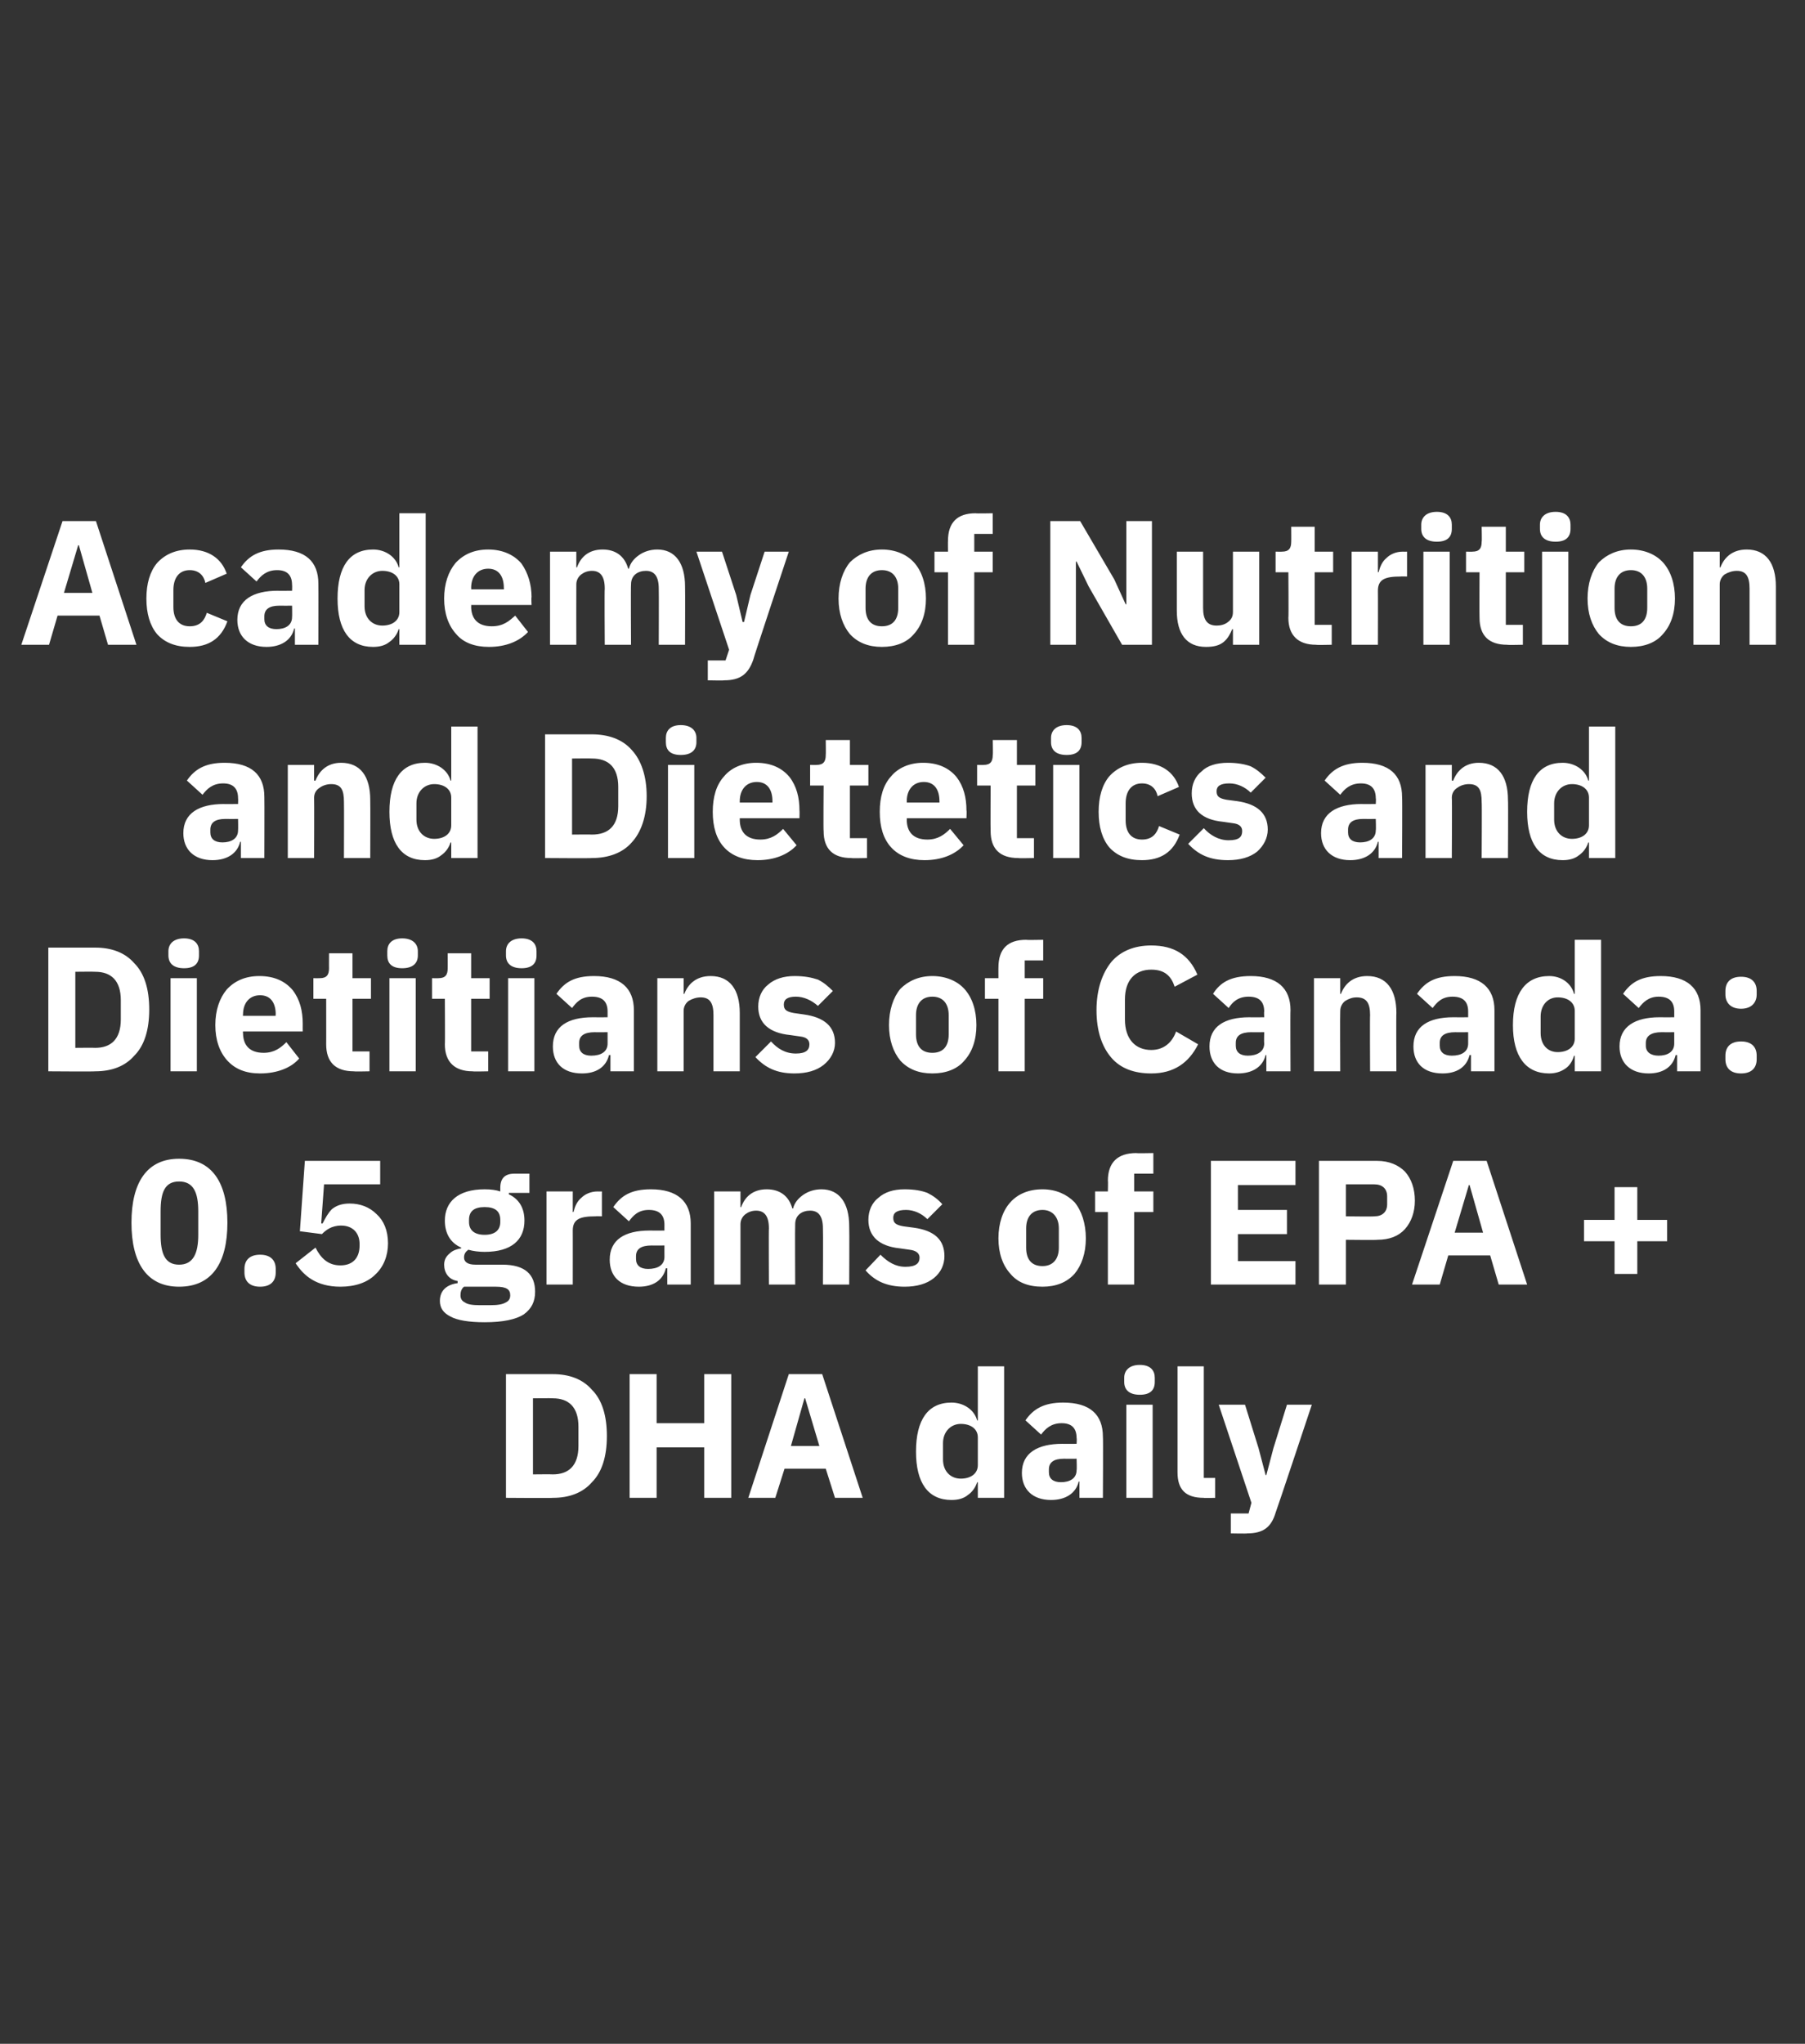 <?xml version="1.0" standalone="no"?><!DOCTYPE svg PUBLIC "-//W3C//DTD SVG 1.1//EN" "http://www.w3.org/Graphics/SVG/1.1/DTD/svg11.dtd"><svg xmlns="http://www.w3.org/2000/svg" version="1.1" width="254px" height="287.5px" viewBox="0 -1 254 287.5" style="top:-1px"><rect x="0" y="-1" width="254" height="287.5" fill="#333333" stroke="none"/>  <desc>Academy of Nutrition and Dietetics and Dietitians of Canada: 0.5 grams of EPA + DHA daily</desc>  <defs/>  <g id="Polygon143662">    <path d="M 71.2 209.7 C 71.2 209.7 77.75 209.75 77.8 209.7 C 80.1 209.7 82 209 83.3 207.5 C 84.7 206.1 85.4 203.9 85.4 201 C 85.4 198.1 84.7 195.9 83.3 194.5 C 82 193 80.1 192.3 77.8 192.3 C 77.75 192.3 71.2 192.3 71.2 192.3 L 71.2 209.7 Z M 75 206.4 L 75 195.7 C 75 195.7 77.75 195.67 77.8 195.7 C 80 195.7 81.4 196.9 81.4 199.7 C 81.4 199.7 81.4 202.4 81.4 202.4 C 81.4 205.2 80 206.4 77.8 206.4 C 77.75 206.37 75 206.4 75 206.4 Z M 99.1 209.7 L 102.9 209.7 L 102.9 192.3 L 99.1 192.3 L 99.1 199.2 L 92.4 199.2 L 92.4 192.3 L 88.6 192.3 L 88.6 209.7 L 92.4 209.7 L 92.4 202.6 L 99.1 202.6 L 99.1 209.7 Z M 121.4 209.7 L 115.7 192.3 L 111 192.3 L 105.3 209.7 L 109.1 209.7 L 110.4 205.6 L 116.2 205.6 L 117.5 209.7 L 121.4 209.7 Z M 115.3 202.4 L 111.3 202.4 L 113.2 195.7 L 113.3 195.7 L 115.3 202.4 Z M 137.6 209.7 L 141.3 209.7 L 141.3 191.2 L 137.6 191.2 L 137.6 198.8 C 137.6 198.8 137.45 198.82 137.5 198.8 C 137.1 197.3 135.6 196.3 133.9 196.3 C 130.6 196.3 128.9 198.7 128.9 203.2 C 128.9 207.6 130.6 210 133.9 210 C 134.8 210 135.6 209.8 136.2 209.3 C 136.8 208.9 137.3 208.2 137.5 207.5 C 137.45 207.55 137.6 207.5 137.6 207.5 L 137.6 209.7 Z M 132.7 204.3 C 132.7 204.3 132.7 202 132.7 202 C 132.7 200.4 133.8 199.3 135.2 199.3 C 136.6 199.3 137.6 200 137.6 201.2 C 137.6 201.2 137.6 205.1 137.6 205.1 C 137.6 206.3 136.6 207 135.2 207 C 133.8 207 132.7 206 132.7 204.3 Z M 155.2 201.1 C 155.25 201.12 155.2 209.7 155.2 209.7 L 151.9 209.7 L 151.9 207.4 C 151.9 207.4 151.77 207.45 151.8 207.4 C 151.4 209.1 149.9 210 147.9 210 C 145.3 210 143.8 208.5 143.8 206.2 C 143.8 203.4 146 202.1 149.5 202.1 C 149.47 202.12 151.5 202.1 151.5 202.1 C 151.5 202.1 151.55 201.3 151.5 201.3 C 151.5 200 150.9 199.2 149.4 199.2 C 147.9 199.2 147.1 200 146.5 200.8 C 146.5 200.8 144.3 198.8 144.3 198.8 C 145.4 197.2 146.9 196.3 149.6 196.3 C 153.4 196.3 155.2 198 155.2 201.1 Z M 151.5 204.2 C 151.5 204.2 149.75 204.22 149.7 204.2 C 148.3 204.2 147.6 204.7 147.6 205.7 C 147.6 205.7 147.6 206.1 147.6 206.1 C 147.6 207 148.2 207.5 149.3 207.5 C 150.5 207.5 151.5 207 151.5 205.8 C 151.55 205.77 151.5 204.2 151.5 204.2 Z M 162.5 193.4 C 162.5 193.4 162.5 192.8 162.5 192.8 C 162.5 191.8 161.9 191 160.4 191 C 158.9 191 158.2 191.8 158.2 192.8 C 158.2 192.8 158.2 193.4 158.2 193.4 C 158.2 194.5 158.9 195.2 160.4 195.2 C 161.9 195.2 162.5 194.5 162.5 193.4 Z M 158.5 209.7 L 162.2 209.7 L 162.2 196.6 L 158.5 196.6 L 158.5 209.7 Z M 171 209.7 L 171 206.9 L 169.4 206.9 L 169.4 191.2 L 165.7 191.2 C 165.7 191.2 165.7 206.15 165.7 206.1 C 165.7 208.5 166.8 209.7 169.4 209.7 C 169.37 209.75 171 209.7 171 209.7 Z M 179.2 202.7 L 178.2 206.5 L 178.1 206.5 L 177.1 202.7 L 175.2 196.6 L 171.5 196.6 L 176.1 210.4 L 175.7 211.9 L 173.2 211.9 L 173.2 214.7 C 173.2 214.7 175.52 214.75 175.5 214.7 C 177.8 214.7 178.9 213.8 179.5 211.8 C 179.55 211.77 184.6 196.6 184.6 196.6 L 181.1 196.6 L 179.2 202.7 Z " stroke="none" fill="#fff"/>  </g>  <g id="Polygon143661">    <path d="M 32 171 C 32 165.3 29.8 162 25.2 162 C 20.7 162 18.5 165.3 18.5 171 C 18.5 176.7 20.7 180 25.2 180 C 29.8 180 32 176.7 32 171 Z M 22.6 172.7 C 22.6 172.7 22.6 169.4 22.6 169.4 C 22.6 166.7 23.2 165.2 25.2 165.2 C 27.2 165.2 27.9 166.7 27.9 169.4 C 27.9 169.4 27.9 172.7 27.9 172.7 C 27.9 175.3 27.2 176.9 25.2 176.9 C 23.2 176.9 22.6 175.3 22.6 172.7 Z M 38.8 178 C 38.8 178 38.8 177.5 38.8 177.5 C 38.8 176.3 38.1 175.5 36.6 175.5 C 35.1 175.5 34.4 176.3 34.4 177.5 C 34.4 177.5 34.4 178 34.4 178 C 34.4 179.2 35.1 180 36.6 180 C 38.1 180 38.8 179.2 38.8 178 Z M 53.5 162.3 L 42.9 162.3 L 42.2 172.2 C 42.2 172.2 45.29 172.6 45.3 172.6 C 45.8 172.1 46.6 171.4 48 171.4 C 49.6 171.4 50.6 172.4 50.6 174 C 50.6 174 50.6 174.2 50.6 174.2 C 50.6 175.9 49.7 177 47.9 177 C 46.1 177 45.1 175.9 44.4 174.5 C 44.4 174.5 41.6 176.7 41.6 176.7 C 42.2 177.6 42.9 178.4 43.9 179 C 44.9 179.6 46.2 180 47.9 180 C 50 180 51.7 179.4 52.8 178.3 C 54 177.2 54.6 175.6 54.6 173.9 C 54.6 172.1 54 170.7 53 169.8 C 52 168.8 50.7 168.3 49.2 168.3 C 48.1 168.3 47.3 168.6 46.7 169.1 C 46.2 169.6 45.8 170.3 45.4 171.1 C 45.44 171.1 45.2 171.1 45.2 171.1 L 45.6 165.6 L 53.5 165.6 L 53.5 162.3 Z M 70.7 176.9 C 70.7 176.9 66.9 176.9 66.9 176.9 C 65.8 176.9 65.3 176.5 65.3 175.9 C 65.3 175.4 65.5 175.1 65.9 174.8 C 66.6 175 67.4 175.1 68.2 175.1 C 72 175.1 73.8 173.4 73.8 170.7 C 73.8 169 73.1 167.7 71.6 167 C 71.59 167 71.6 166.8 71.6 166.8 L 74.5 166.8 L 74.5 164.1 C 74.5 164.1 72.41 164.1 72.4 164.1 C 71.1 164.1 70.4 164.7 70.4 166.1 C 70.4 166.1 70.4 166.6 70.4 166.6 C 69.8 166.4 69.1 166.3 68.2 166.3 C 64.4 166.3 62.6 168.1 62.6 170.7 C 62.6 172.4 63.3 173.8 64.9 174.5 C 64.9 174.5 64.9 174.6 64.9 174.6 C 64.3 174.7 63.7 174.9 63.3 175.3 C 62.8 175.7 62.5 176.2 62.5 176.9 C 62.5 178 63.1 179 64.4 179.2 C 64.4 179.2 64.4 179.5 64.4 179.5 C 62.9 179.7 61.9 180.5 61.9 182 C 61.9 183 62.4 183.7 63.4 184.2 C 64.3 184.7 65.9 185 68.2 185 C 70.8 185 72.6 184.6 73.7 183.9 C 74.8 183.1 75.3 182.1 75.3 180.7 C 75.3 178.3 73.9 176.9 70.7 176.9 Z M 71.2 182.2 C 70.7 182.5 70 182.6 69 182.6 C 69 182.6 67.5 182.6 67.5 182.6 C 66.5 182.6 65.8 182.5 65.4 182.2 C 65 182 64.8 181.7 64.8 181.2 C 64.8 180.8 64.9 180.3 65.3 180 C 65.3 180 69.8 180 69.8 180 C 71.3 180 71.8 180.4 71.8 181.2 C 71.8 181.7 71.6 182 71.2 182.2 Z M 66 170.9 C 66 170.9 66 170.6 66 170.6 C 66 169.4 66.7 168.8 68.2 168.8 C 69.7 168.8 70.4 169.4 70.4 170.6 C 70.4 170.6 70.4 170.9 70.4 170.9 C 70.4 172 69.7 172.7 68.2 172.7 C 66.7 172.7 66 172 66 170.9 Z M 80.6 179.7 C 80.6 179.7 80.61 172.07 80.6 172.1 C 80.6 170.5 81.6 170.1 83.8 170.1 C 83.81 170.07 84.7 170.1 84.7 170.1 L 84.7 166.6 C 84.7 166.6 84.09 166.62 84.1 166.6 C 83.1 166.6 82.3 167 81.8 167.5 C 81.2 168 80.9 168.7 80.7 169.5 C 80.74 169.47 80.6 169.5 80.6 169.5 L 80.6 166.6 L 76.9 166.6 L 76.9 179.7 L 80.6 179.7 Z M 97.2 171.1 C 97.19 171.12 97.2 179.7 97.2 179.7 L 93.9 179.7 L 93.9 177.4 C 93.9 177.4 93.71 177.45 93.7 177.4 C 93.3 179.1 91.9 180 89.9 180 C 87.2 180 85.8 178.5 85.8 176.2 C 85.8 173.4 87.9 172.1 91.4 172.1 C 91.41 172.12 93.5 172.1 93.5 172.1 C 93.5 172.1 93.49 171.3 93.5 171.3 C 93.5 170 92.9 169.2 91.3 169.2 C 89.8 169.2 89.1 170 88.5 170.8 C 88.5 170.8 86.3 168.8 86.3 168.8 C 87.4 167.2 88.8 166.3 91.6 166.3 C 95.3 166.3 97.2 168 97.2 171.1 Z M 93.5 174.2 C 93.5 174.2 91.69 174.22 91.7 174.2 C 90.2 174.2 89.5 174.7 89.5 175.7 C 89.5 175.7 89.5 176.1 89.5 176.1 C 89.5 177 90.1 177.5 91.2 177.5 C 92.5 177.5 93.5 177 93.5 175.8 C 93.49 175.77 93.5 174.2 93.5 174.2 Z M 104.2 179.7 C 104.2 179.7 104.19 171.25 104.2 171.2 C 104.2 170.6 104.5 170.1 104.9 169.8 C 105.3 169.5 105.8 169.3 106.4 169.3 C 107.6 169.3 108.2 170.1 108.2 171.8 C 108.16 171.82 108.2 179.7 108.2 179.7 L 111.9 179.7 C 111.9 179.7 111.86 171.25 111.9 171.2 C 111.9 169.9 112.9 169.3 114 169.3 C 115.2 169.3 115.8 170.1 115.8 171.8 C 115.84 171.82 115.8 179.7 115.8 179.7 L 119.5 179.7 C 119.5 179.7 119.54 171.52 119.5 171.5 C 119.5 168.2 118.1 166.3 115.6 166.3 C 114.6 166.3 113.7 166.6 113 167.1 C 112.3 167.6 111.8 168.2 111.6 169 C 111.6 169 111.5 169 111.5 169 C 111 167.2 109.7 166.3 107.9 166.3 C 105.9 166.3 104.8 167.4 104.3 168.8 C 104.34 168.85 104.2 168.8 104.2 168.8 L 104.2 166.6 L 100.5 166.6 L 100.5 179.7 L 104.2 179.7 Z M 131.4 178.8 C 132.4 178 132.9 176.9 132.9 175.7 C 132.9 173.4 131.5 172.1 128.6 171.7 C 128.6 171.7 127.1 171.5 127.1 171.5 C 126 171.3 125.7 171 125.7 170.3 C 125.7 169.6 126.2 169.2 127.5 169.2 C 128.6 169.2 129.7 169.7 130.5 170.5 C 130.5 170.5 132.6 168.4 132.6 168.4 C 132 167.7 131.3 167.2 130.5 166.8 C 129.7 166.5 128.7 166.3 127.3 166.3 C 125.7 166.3 124.5 166.7 123.6 167.5 C 122.7 168.2 122.2 169.3 122.2 170.6 C 122.2 172.9 123.7 174.3 126.6 174.6 C 126.6 174.6 128 174.8 128 174.8 C 128.9 174.9 129.4 175.3 129.4 175.9 C 129.4 176.7 128.9 177.2 127.4 177.2 C 126 177.2 124.9 176.5 123.9 175.5 C 123.9 175.5 121.8 177.7 121.8 177.7 C 123.1 179.2 124.8 180 127.3 180 C 129 180 130.4 179.6 131.4 178.8 Z M 151.2 178.2 C 152.2 177 152.8 175.3 152.8 173.2 C 152.8 171.1 152.2 169.3 151.2 168.1 C 150.1 167 148.6 166.3 146.7 166.3 C 144.7 166.3 143.2 167 142.2 168.1 C 141.1 169.3 140.5 171.1 140.5 173.2 C 140.5 175.3 141.1 177 142.2 178.2 C 143.2 179.4 144.7 180 146.7 180 C 148.6 180 150.1 179.4 151.2 178.2 Z M 144.4 174.5 C 144.4 174.5 144.4 171.8 144.4 171.8 C 144.4 170.2 145.2 169.2 146.7 169.2 C 148.1 169.2 149 170.2 149 171.8 C 149 171.8 149 174.5 149 174.5 C 149 176.2 148.1 177.1 146.7 177.1 C 145.2 177.1 144.4 176.2 144.4 174.5 Z M 155.9 179.7 L 159.6 179.7 L 159.6 169.5 L 162.3 169.5 L 162.3 166.6 L 159.6 166.6 L 159.6 164.1 L 162.3 164.1 L 162.3 161.2 C 162.3 161.2 159.86 161.25 159.9 161.2 C 157.3 161.2 155.9 162.5 155.9 165.1 C 155.94 165.07 155.9 166.6 155.9 166.6 L 154.1 166.6 L 154.1 169.5 L 155.9 169.5 L 155.9 179.7 Z M 182.3 179.7 L 182.3 176.4 L 174.2 176.4 L 174.2 172.6 L 181.1 172.6 L 181.1 169.2 L 174.2 169.2 L 174.2 165.7 L 182.3 165.7 L 182.3 162.3 L 170.4 162.3 L 170.4 179.7 L 182.3 179.7 Z M 189.4 179.7 L 189.4 173.4 C 189.4 173.4 193.84 173.45 193.8 173.4 C 195.5 173.4 196.8 172.9 197.7 171.9 C 198.6 170.9 199.1 169.5 199.1 167.9 C 199.1 166.2 198.6 164.8 197.7 163.8 C 196.8 162.9 195.5 162.3 193.8 162.3 C 193.84 162.3 185.6 162.3 185.6 162.3 L 185.6 179.7 L 189.4 179.7 Z M 189.4 165.6 C 189.4 165.6 193.39 165.6 193.4 165.6 C 194.5 165.6 195.2 166.2 195.2 167.3 C 195.2 167.3 195.2 168.4 195.2 168.4 C 195.2 169.5 194.5 170.1 193.4 170.1 C 193.39 170.15 189.4 170.1 189.4 170.1 L 189.4 165.6 Z M 214.9 179.7 L 209.2 162.3 L 204.5 162.3 L 198.7 179.7 L 202.6 179.7 L 203.8 175.6 L 209.7 175.6 L 210.9 179.7 L 214.9 179.7 Z M 208.7 172.4 L 204.7 172.4 L 206.7 165.7 L 206.8 165.7 L 208.7 172.4 Z M 230.4 178.2 L 230.4 173.6 L 234.6 173.6 L 234.6 170.6 L 230.4 170.6 L 230.4 166 L 227.2 166 L 227.2 170.6 L 222.9 170.6 L 222.9 173.6 L 227.2 173.6 L 227.2 178.2 L 230.4 178.2 Z " stroke="none" fill="#fff"/>  </g>  <g id="Polygon143660">    <path d="M 6.8 149.7 C 6.8 149.7 13.36 149.75 13.4 149.7 C 15.7 149.7 17.6 149 18.9 147.5 C 20.3 146.1 21 143.9 21 141 C 21 138.1 20.3 135.9 18.9 134.5 C 17.6 133 15.7 132.3 13.4 132.3 C 13.36 132.3 6.8 132.3 6.8 132.3 L 6.8 149.7 Z M 10.6 146.4 L 10.6 135.7 C 10.6 135.7 13.36 135.67 13.4 135.7 C 15.6 135.7 17 136.9 17 139.7 C 17 139.7 17 142.4 17 142.4 C 17 145.2 15.6 146.4 13.4 146.4 C 13.36 146.37 10.6 146.4 10.6 146.4 Z M 28 133.4 C 28 133.4 28 132.8 28 132.8 C 28 131.8 27.4 131 25.9 131 C 24.4 131 23.7 131.8 23.7 132.8 C 23.7 132.8 23.7 133.4 23.7 133.4 C 23.7 134.5 24.4 135.2 25.9 135.2 C 27.4 135.2 28 134.5 28 133.4 Z M 24 149.7 L 27.7 149.7 L 27.7 136.6 L 24 136.6 L 24 149.7 Z M 42.1 147.9 C 42.1 147.9 40.3 145.6 40.3 145.6 C 39.5 146.4 38.6 147.1 37.1 147.1 C 35.1 147.1 34.2 146 34.2 144.3 C 34.16 144.32 34.2 144.1 34.2 144.1 L 42.6 144.1 C 42.6 144.1 42.59 143.02 42.6 143 C 42.6 141.2 42.2 139.6 41.2 138.3 C 40.2 137.1 38.7 136.3 36.5 136.3 C 34.5 136.3 33 137 31.9 138.2 C 30.9 139.4 30.3 141.1 30.3 143.2 C 30.3 145.3 30.9 147 32 148.2 C 33.1 149.4 34.6 150 36.6 150 C 39 150 41 149.2 42.1 147.9 Z M 38.8 141.7 C 38.76 141.72 38.8 141.9 38.8 141.9 L 34.2 141.9 C 34.2 141.9 34.16 141.75 34.2 141.7 C 34.2 140.1 35.1 139 36.6 139 C 38.1 139 38.8 140.1 38.8 141.7 Z M 52 149.7 L 52 146.9 L 49.6 146.9 L 49.6 139.5 L 52.2 139.5 L 52.2 136.6 L 49.6 136.6 L 49.6 133.1 L 46.3 133.1 C 46.3 133.1 46.29 135.22 46.3 135.2 C 46.3 136.1 46 136.6 45 136.6 C 44.99 136.62 44.1 136.6 44.1 136.6 L 44.1 139.5 L 45.9 139.5 C 45.9 139.5 45.91 145.92 45.9 145.9 C 45.9 148.4 47.2 149.7 49.8 149.7 C 49.81 149.75 52 149.7 52 149.7 Z M 58.8 133.4 C 58.8 133.4 58.8 132.8 58.8 132.8 C 58.8 131.8 58.1 131 56.6 131 C 55.1 131 54.5 131.8 54.5 132.8 C 54.5 132.8 54.5 133.4 54.5 133.4 C 54.5 134.5 55.1 135.2 56.6 135.2 C 58.1 135.2 58.8 134.5 58.8 133.4 Z M 54.8 149.7 L 58.5 149.7 L 58.5 136.6 L 54.8 136.6 L 54.8 149.7 Z M 68.7 149.7 L 68.7 146.9 L 66.3 146.9 L 66.3 139.5 L 68.9 139.5 L 68.9 136.6 L 66.3 136.6 L 66.3 133.1 L 63 133.1 C 63 133.1 63.01 135.22 63 135.2 C 63 136.1 62.7 136.6 61.7 136.6 C 61.71 136.62 60.8 136.6 60.8 136.6 L 60.8 139.5 L 62.6 139.5 C 62.6 139.5 62.64 145.92 62.6 145.9 C 62.6 148.4 64 149.7 66.5 149.7 C 66.54 149.75 68.7 149.7 68.7 149.7 Z M 75.5 133.4 C 75.5 133.4 75.5 132.8 75.5 132.8 C 75.5 131.8 74.9 131 73.4 131 C 71.9 131 71.2 131.8 71.2 132.8 C 71.2 132.8 71.2 133.4 71.2 133.4 C 71.2 134.5 71.9 135.2 73.4 135.2 C 74.9 135.2 75.5 134.5 75.5 133.4 Z M 71.5 149.7 L 75.2 149.7 L 75.2 136.6 L 71.5 136.6 L 71.5 149.7 Z M 89.2 141.1 C 89.19 141.12 89.2 149.7 89.2 149.7 L 85.9 149.7 L 85.9 147.4 C 85.9 147.4 85.71 147.45 85.7 147.4 C 85.3 149.1 83.9 150 81.9 150 C 79.2 150 77.8 148.5 77.8 146.2 C 77.8 143.4 79.9 142.1 83.4 142.1 C 83.41 142.12 85.5 142.1 85.5 142.1 C 85.5 142.1 85.49 141.3 85.5 141.3 C 85.5 140 84.9 139.2 83.3 139.2 C 81.8 139.2 81.1 140 80.5 140.8 C 80.5 140.8 78.3 138.8 78.3 138.8 C 79.4 137.2 80.8 136.3 83.6 136.3 C 87.3 136.3 89.2 138 89.2 141.1 Z M 85.5 144.2 C 85.5 144.2 83.69 144.22 83.7 144.2 C 82.2 144.2 81.5 144.7 81.5 145.7 C 81.5 145.7 81.5 146.1 81.5 146.1 C 81.5 147 82.1 147.5 83.2 147.5 C 84.5 147.5 85.5 147 85.5 145.8 C 85.49 145.77 85.5 144.2 85.5 144.2 Z M 96.2 149.7 C 96.2 149.7 96.19 141.25 96.2 141.2 C 96.2 140.6 96.5 140.1 96.9 139.8 C 97.4 139.5 98 139.3 98.6 139.3 C 99.9 139.3 100.4 140.1 100.4 141.8 C 100.39 141.82 100.4 149.7 100.4 149.7 L 104.1 149.7 C 104.1 149.7 104.09 141.52 104.1 141.5 C 104.1 138.2 102.7 136.3 100 136.3 C 97.9 136.3 96.8 137.5 96.3 138.8 C 96.34 138.85 96.2 138.8 96.2 138.8 L 96.2 136.6 L 92.5 136.6 L 92.5 149.7 L 96.2 149.7 Z M 115.9 148.8 C 116.9 148 117.5 146.9 117.5 145.7 C 117.5 143.4 116 142.1 113.1 141.7 C 113.1 141.7 111.7 141.5 111.7 141.5 C 110.6 141.3 110.3 141 110.3 140.3 C 110.3 139.6 110.8 139.2 112 139.2 C 113.1 139.2 114.2 139.7 115.1 140.5 C 115.1 140.5 117.2 138.4 117.2 138.4 C 116.5 137.7 115.9 137.2 115.1 136.8 C 114.2 136.5 113.2 136.3 111.8 136.3 C 110.3 136.3 109 136.7 108.1 137.5 C 107.2 138.2 106.7 139.3 106.7 140.6 C 106.7 142.9 108.2 144.3 111.2 144.6 C 111.2 144.6 112.6 144.8 112.6 144.8 C 113.5 144.9 113.9 145.3 113.9 145.9 C 113.9 146.7 113.4 147.2 112 147.2 C 110.5 147.2 109.4 146.5 108.5 145.5 C 108.5 145.5 106.3 147.7 106.3 147.7 C 107.7 149.2 109.3 150 111.8 150 C 113.5 150 114.9 149.6 115.9 148.8 Z M 135.7 148.2 C 136.8 147 137.4 145.3 137.4 143.2 C 137.4 141.1 136.8 139.3 135.7 138.1 C 134.7 137 133.1 136.3 131.2 136.3 C 129.3 136.3 127.8 137 126.7 138.1 C 125.7 139.3 125.1 141.1 125.1 143.2 C 125.1 145.3 125.7 147 126.7 148.2 C 127.8 149.4 129.3 150 131.2 150 C 133.1 150 134.7 149.4 135.7 148.2 Z M 128.9 144.5 C 128.9 144.5 128.9 141.8 128.9 141.8 C 128.9 140.2 129.7 139.2 131.2 139.2 C 132.7 139.2 133.5 140.2 133.5 141.8 C 133.5 141.8 133.5 144.5 133.5 144.5 C 133.5 146.2 132.7 147.1 131.2 147.1 C 129.7 147.1 128.9 146.2 128.9 144.5 Z M 140.5 149.7 L 144.2 149.7 L 144.2 139.5 L 146.8 139.5 L 146.8 136.6 L 144.2 136.6 L 144.2 134.1 L 146.8 134.1 L 146.8 131.2 C 146.8 131.2 144.41 131.25 144.4 131.2 C 141.8 131.2 140.5 132.5 140.5 135.1 C 140.49 135.07 140.5 136.6 140.5 136.6 L 138.6 136.6 L 138.6 139.5 L 140.5 139.5 L 140.5 149.7 Z M 168.6 145.9 C 168.6 145.9 165.5 144.1 165.5 144.1 C 165 145.5 163.9 146.7 162 146.7 C 159.8 146.7 158.3 145.2 158.3 142.4 C 158.3 142.4 158.3 139.6 158.3 139.6 C 158.3 136.8 159.8 135.4 162 135.4 C 163.9 135.4 164.8 136.3 165.3 137.8 C 165.3 137.8 168.5 136.1 168.5 136.1 C 167.3 133.3 165.2 132 162 132 C 159.6 132 157.7 132.8 156.4 134.3 C 155.1 135.9 154.3 138.2 154.3 141.1 C 154.3 144.1 155.1 146.3 156.4 147.8 C 157.7 149.3 159.6 150 162 150 C 165.2 150 167.3 148.5 168.6 145.9 Z M 181.6 141.1 C 181.56 141.12 181.6 149.7 181.6 149.7 L 178.2 149.7 L 178.2 147.4 C 178.2 147.4 178.09 147.45 178.1 147.4 C 177.7 149.1 176.2 150 174.2 150 C 171.6 150 170.2 148.5 170.2 146.2 C 170.2 143.4 172.3 142.1 175.8 142.1 C 175.79 142.12 177.9 142.1 177.9 142.1 C 177.9 142.1 177.86 141.3 177.9 141.3 C 177.9 140 177.3 139.2 175.7 139.2 C 174.2 139.2 173.4 140 172.9 140.8 C 172.9 140.8 170.7 138.8 170.7 138.8 C 171.7 137.2 173.2 136.3 176 136.3 C 179.7 136.3 181.6 138 181.6 141.1 Z M 177.9 144.2 C 177.9 144.2 176.06 144.22 176.1 144.2 C 174.6 144.2 173.9 144.7 173.9 145.7 C 173.9 145.7 173.9 146.1 173.9 146.1 C 173.9 147 174.5 147.5 175.6 147.5 C 176.8 147.5 177.9 147 177.9 145.8 C 177.86 145.77 177.9 144.2 177.9 144.2 Z M 188.6 149.7 C 188.6 149.7 188.56 141.25 188.6 141.2 C 188.6 140.6 188.9 140.1 189.3 139.8 C 189.8 139.5 190.3 139.3 190.9 139.3 C 192.3 139.3 192.8 140.1 192.8 141.8 C 192.76 141.82 192.8 149.7 192.8 149.7 L 196.5 149.7 C 196.5 149.7 196.46 141.52 196.5 141.5 C 196.5 138.2 195.1 136.3 192.4 136.3 C 190.3 136.3 189.2 137.5 188.7 138.8 C 188.71 138.85 188.6 138.8 188.6 138.8 L 188.6 136.6 L 184.9 136.6 L 184.9 149.7 L 188.6 149.7 Z M 210.3 141.1 C 210.29 141.12 210.3 149.7 210.3 149.7 L 207 149.7 L 207 147.4 C 207 147.4 206.81 147.45 206.8 147.4 C 206.4 149.1 205 150 203 150 C 200.3 150 198.9 148.5 198.9 146.2 C 198.9 143.4 201 142.1 204.5 142.1 C 204.51 142.12 206.6 142.1 206.6 142.1 C 206.6 142.1 206.59 141.3 206.6 141.3 C 206.6 140 206 139.2 204.4 139.2 C 202.9 139.2 202.2 140 201.6 140.8 C 201.6 140.8 199.4 138.8 199.4 138.8 C 200.5 137.2 201.9 136.3 204.7 136.3 C 208.4 136.3 210.3 138 210.3 141.1 Z M 206.6 144.2 C 206.6 144.2 204.79 144.22 204.8 144.2 C 203.3 144.2 202.6 144.7 202.6 145.7 C 202.6 145.7 202.6 146.1 202.6 146.1 C 202.6 147 203.2 147.5 204.3 147.5 C 205.6 147.5 206.6 147 206.6 145.8 C 206.59 145.77 206.6 144.2 206.6 144.2 Z M 221.6 149.7 L 225.3 149.7 L 225.3 131.2 L 221.6 131.2 L 221.6 138.8 C 221.6 138.8 221.51 138.82 221.5 138.8 C 221.1 137.3 219.7 136.3 218 136.3 C 214.7 136.3 212.9 138.7 212.9 143.2 C 212.9 147.6 214.7 150 218 150 C 218.8 150 219.6 149.8 220.3 149.3 C 220.9 148.9 221.3 148.2 221.5 147.5 C 221.51 147.55 221.6 147.5 221.6 147.5 L 221.6 149.7 Z M 216.8 144.3 C 216.8 144.3 216.8 142 216.8 142 C 216.8 140.4 217.8 139.3 219.2 139.3 C 220.6 139.3 221.6 140 221.6 141.2 C 221.6 141.2 221.6 145.1 221.6 145.1 C 221.6 146.3 220.6 147 219.2 147 C 217.8 147 216.8 146 216.8 144.3 Z M 239.3 141.1 C 239.31 141.12 239.3 149.7 239.3 149.7 L 236 149.7 L 236 147.4 C 236 147.4 235.84 147.45 235.8 147.4 C 235.4 149.1 234 150 232 150 C 229.4 150 227.9 148.5 227.9 146.2 C 227.9 143.4 230.1 142.1 233.5 142.1 C 233.54 142.12 235.6 142.1 235.6 142.1 C 235.6 142.1 235.61 141.3 235.6 141.3 C 235.6 140 235 139.2 233.4 139.2 C 232 139.2 231.2 140 230.6 140.8 C 230.6 140.8 228.4 138.8 228.4 138.8 C 229.5 137.2 230.9 136.3 233.7 136.3 C 237.4 136.3 239.3 138 239.3 141.1 Z M 235.6 144.2 C 235.6 144.2 233.81 144.22 233.8 144.2 C 232.4 144.2 231.6 144.7 231.6 145.7 C 231.6 145.7 231.6 146.1 231.6 146.1 C 231.6 147 232.3 147.5 233.4 147.5 C 234.6 147.5 235.6 147 235.6 145.8 C 235.61 145.77 235.6 144.2 235.6 144.2 Z M 247.2 148 C 247.2 148 247.2 147.5 247.2 147.5 C 247.2 146.3 246.5 145.5 245 145.5 C 243.5 145.5 242.8 146.3 242.8 147.5 C 242.8 147.5 242.8 148 242.8 148 C 242.8 149.2 243.5 150 245 150 C 246.5 150 247.2 149.2 247.2 148 Z M 247.2 138.9 C 247.2 138.9 247.2 138.4 247.2 138.4 C 247.2 137.2 246.5 136.4 245 136.4 C 243.5 136.4 242.8 137.2 242.8 138.4 C 242.8 138.4 242.8 138.9 242.8 138.9 C 242.8 140 243.5 140.9 245 140.9 C 246.5 140.9 247.2 140 247.2 138.9 Z " stroke="none" fill="#fff"/>  </g>  <g id="Polygon143659">    <path d="M 37.2 111.1 C 37.23 111.12 37.2 119.7 37.2 119.7 L 33.9 119.7 L 33.9 117.4 C 33.9 117.4 33.75 117.45 33.8 117.4 C 33.4 119.1 31.9 120 29.9 120 C 27.3 120 25.8 118.5 25.8 116.2 C 25.8 113.4 28 112.1 31.5 112.1 C 31.45 112.12 33.5 112.1 33.5 112.1 C 33.5 112.1 33.53 111.3 33.5 111.3 C 33.5 110 32.9 109.2 31.4 109.2 C 29.9 109.2 29.1 110 28.5 110.8 C 28.5 110.8 26.3 108.8 26.3 108.8 C 27.4 107.2 28.9 106.3 31.6 106.3 C 35.4 106.3 37.2 108 37.2 111.1 Z M 33.5 114.2 C 33.5 114.2 31.73 114.22 31.7 114.2 C 30.3 114.2 29.6 114.7 29.6 115.7 C 29.6 115.7 29.6 116.1 29.6 116.1 C 29.6 117 30.2 117.5 31.3 117.5 C 32.5 117.5 33.5 117 33.5 115.8 C 33.53 115.77 33.5 114.2 33.5 114.2 Z M 44.2 119.7 C 44.2 119.7 44.23 111.25 44.2 111.2 C 44.2 110.6 44.5 110.1 45 109.8 C 45.4 109.5 46 109.3 46.6 109.3 C 48 109.3 48.4 110.1 48.4 111.8 C 48.43 111.82 48.4 119.7 48.4 119.7 L 52.1 119.7 C 52.1 119.7 52.13 111.52 52.1 111.5 C 52.1 108.2 50.7 106.3 48 106.3 C 46 106.3 44.9 107.5 44.4 108.8 C 44.38 108.85 44.2 108.8 44.2 108.8 L 44.2 106.6 L 40.5 106.6 L 40.5 119.7 L 44.2 119.7 Z M 63.5 119.7 L 67.2 119.7 L 67.2 101.2 L 63.5 101.2 L 63.5 108.8 C 63.5 108.8 63.35 108.82 63.4 108.8 C 63 107.3 61.5 106.3 59.8 106.3 C 56.5 106.3 54.8 108.7 54.8 113.2 C 54.8 117.6 56.5 120 59.8 120 C 60.7 120 61.5 119.8 62.1 119.3 C 62.7 118.9 63.2 118.2 63.4 117.5 C 63.35 117.55 63.5 117.5 63.5 117.5 L 63.5 119.7 Z M 58.6 114.3 C 58.6 114.3 58.6 112 58.6 112 C 58.6 110.4 59.7 109.3 61.1 109.3 C 62.5 109.3 63.5 110 63.5 111.2 C 63.5 111.2 63.5 115.1 63.5 115.1 C 63.5 116.3 62.5 117 61.1 117 C 59.7 117 58.6 116 58.6 114.3 Z M 76.7 119.7 C 76.7 119.7 83.3 119.75 83.3 119.7 C 85.6 119.7 87.6 119 88.9 117.5 C 90.2 116.1 91 113.9 91 111 C 91 108.1 90.2 105.9 88.9 104.5 C 87.6 103 85.6 102.3 83.3 102.3 C 83.3 102.3 76.7 102.3 76.7 102.3 L 76.7 119.7 Z M 80.5 116.4 L 80.5 105.7 C 80.5 105.7 83.3 105.67 83.3 105.7 C 85.6 105.7 87 106.9 87 109.7 C 87 109.7 87 112.4 87 112.4 C 87 115.2 85.6 116.4 83.3 116.4 C 83.3 116.37 80.5 116.4 80.5 116.4 Z M 98 103.4 C 98 103.4 98 102.8 98 102.8 C 98 101.8 97.3 101 95.8 101 C 94.3 101 93.7 101.8 93.7 102.8 C 93.7 102.8 93.7 103.4 93.7 103.4 C 93.7 104.5 94.3 105.2 95.8 105.2 C 97.3 105.2 98 104.5 98 103.4 Z M 94 119.7 L 97.7 119.7 L 97.7 106.6 L 94 106.6 L 94 119.7 Z M 112.1 117.9 C 112.1 117.9 110.2 115.6 110.2 115.6 C 109.4 116.4 108.5 117.1 107 117.1 C 105 117.1 104.1 116 104.1 114.3 C 104.1 114.32 104.1 114.1 104.1 114.1 L 112.5 114.1 C 112.5 114.1 112.53 113.02 112.5 113 C 112.5 111.2 112.1 109.6 111.1 108.3 C 110.1 107.1 108.6 106.3 106.4 106.3 C 104.5 106.3 102.9 107 101.9 108.2 C 100.8 109.4 100.3 111.1 100.3 113.2 C 100.3 115.3 100.8 117 101.9 118.2 C 103 119.4 104.6 120 106.6 120 C 109 120 110.9 119.2 112.1 117.9 Z M 108.7 111.7 C 108.7 111.72 108.7 111.9 108.7 111.9 L 104.1 111.9 C 104.1 111.9 104.1 111.75 104.1 111.7 C 104.1 110.1 105 109 106.5 109 C 108 109 108.7 110.1 108.7 111.7 Z M 122 119.7 L 122 116.9 L 119.6 116.9 L 119.6 109.5 L 122.2 109.5 L 122.2 106.6 L 119.6 106.6 L 119.6 103.1 L 116.2 103.1 C 116.2 103.1 116.23 105.22 116.2 105.2 C 116.2 106.1 115.9 106.6 114.9 106.6 C 114.93 106.62 114 106.6 114 106.6 L 114 109.5 L 115.9 109.5 C 115.9 109.5 115.85 115.92 115.9 115.9 C 115.9 118.4 117.2 119.7 119.8 119.7 C 119.75 119.75 122 119.7 122 119.7 Z M 135.6 117.9 C 135.6 117.9 133.7 115.6 133.7 115.6 C 132.9 116.4 132 117.1 130.5 117.1 C 128.5 117.1 127.6 116 127.6 114.3 C 127.62 114.32 127.6 114.1 127.6 114.1 L 136 114.1 C 136 114.1 136.05 113.02 136 113 C 136 111.2 135.6 109.6 134.6 108.3 C 133.6 107.1 132.1 106.3 129.9 106.3 C 128 106.3 126.4 107 125.4 108.2 C 124.3 109.4 123.8 111.1 123.8 113.2 C 123.8 115.3 124.3 117 125.4 118.2 C 126.5 119.4 128.1 120 130.1 120 C 132.5 120 134.4 119.2 135.6 117.9 Z M 132.2 111.7 C 132.22 111.72 132.2 111.9 132.2 111.9 L 127.6 111.9 C 127.6 111.9 127.62 111.75 127.6 111.7 C 127.6 110.1 128.5 109 130 109 C 131.5 109 132.2 110.1 132.2 111.7 Z M 145.5 119.7 L 145.5 116.9 L 143.1 116.9 L 143.1 109.5 L 145.7 109.5 L 145.7 106.6 L 143.1 106.6 L 143.1 103.1 L 139.7 103.1 C 139.7 103.1 139.75 105.22 139.7 105.2 C 139.7 106.1 139.4 106.6 138.4 106.6 C 138.45 106.62 137.5 106.6 137.5 106.6 L 137.5 109.5 L 139.4 109.5 C 139.4 109.5 139.37 115.92 139.4 115.9 C 139.4 118.4 140.7 119.7 143.3 119.7 C 143.27 119.75 145.5 119.7 145.5 119.7 Z M 152.2 103.4 C 152.2 103.4 152.2 102.8 152.2 102.8 C 152.2 101.8 151.6 101 150.1 101 C 148.6 101 147.9 101.8 147.9 102.8 C 147.9 102.8 147.9 103.4 147.9 103.4 C 147.9 104.5 148.6 105.2 150.1 105.2 C 151.6 105.2 152.2 104.5 152.2 103.4 Z M 148.2 119.7 L 151.9 119.7 L 151.9 106.6 L 148.2 106.6 L 148.2 119.7 Z M 166 116.4 C 166 116.4 163.1 115.2 163.1 115.2 C 162.8 116.2 162.2 117.1 160.7 117.1 C 159.2 117.1 158.4 116.1 158.4 114.4 C 158.4 114.4 158.4 112 158.4 112 C 158.4 110.3 159.2 109.2 160.7 109.2 C 162 109.2 162.7 110 162.9 111 C 162.9 111 165.9 109.7 165.9 109.7 C 165.2 107.6 163.4 106.3 160.7 106.3 C 158.7 106.3 157.2 107 156.1 108.2 C 155.1 109.4 154.6 111.1 154.6 113.2 C 154.6 115.3 155.1 117 156.1 118.2 C 157.2 119.4 158.7 120 160.7 120 C 163.3 120 165.1 118.9 166 116.4 Z M 176.9 118.8 C 177.8 118 178.4 116.9 178.4 115.7 C 178.4 113.4 176.9 112.1 174.1 111.7 C 174.1 111.7 172.6 111.5 172.6 111.5 C 171.5 111.3 171.2 111 171.2 110.3 C 171.2 109.6 171.7 109.2 173 109.2 C 174.1 109.2 175.2 109.7 176 110.5 C 176 110.5 178.1 108.4 178.1 108.4 C 177.4 107.7 176.8 107.2 176 106.8 C 175.2 106.5 174.1 106.3 172.8 106.3 C 171.2 106.3 169.9 106.7 169.1 107.5 C 168.2 108.2 167.7 109.3 167.7 110.6 C 167.7 112.9 169.1 114.3 172.1 114.6 C 172.1 114.6 173.5 114.8 173.5 114.8 C 174.4 114.9 174.8 115.3 174.8 115.9 C 174.8 116.7 174.4 117.2 172.9 117.2 C 171.5 117.2 170.3 116.5 169.4 115.5 C 169.4 115.5 167.2 117.7 167.2 117.7 C 168.6 119.2 170.2 120 172.8 120 C 174.5 120 175.9 119.6 176.9 118.8 Z M 197.3 111.1 C 197.35 111.12 197.3 119.7 197.3 119.7 L 194 119.7 L 194 117.4 C 194 117.4 193.87 117.45 193.9 117.4 C 193.5 119.1 192 120 190 120 C 187.4 120 185.9 118.5 185.9 116.2 C 185.9 113.4 188.1 112.1 191.6 112.1 C 191.57 112.12 193.6 112.1 193.6 112.1 C 193.6 112.1 193.65 111.3 193.6 111.3 C 193.6 110 193 109.2 191.5 109.2 C 190 109.2 189.2 110 188.6 110.8 C 188.6 110.8 186.4 108.8 186.4 108.8 C 187.5 107.2 189 106.3 191.7 106.3 C 195.5 106.3 197.3 108 197.3 111.1 Z M 193.6 114.2 C 193.6 114.2 191.85 114.22 191.8 114.2 C 190.4 114.2 189.7 114.7 189.7 115.7 C 189.7 115.7 189.7 116.1 189.7 116.1 C 189.7 117 190.3 117.5 191.4 117.5 C 192.6 117.5 193.6 117 193.6 115.8 C 193.65 115.77 193.6 114.2 193.6 114.2 Z M 204.3 119.7 C 204.3 119.7 204.35 111.25 204.3 111.2 C 204.3 110.6 204.6 110.1 205.1 109.8 C 205.5 109.5 206.1 109.3 206.7 109.3 C 208.1 109.3 208.5 110.1 208.5 111.8 C 208.55 111.82 208.5 119.7 208.5 119.7 L 212.2 119.7 C 212.2 119.7 212.25 111.52 212.2 111.5 C 212.2 108.2 210.8 106.3 208.1 106.3 C 206.1 106.3 205 107.5 204.5 108.8 C 204.5 108.85 204.3 108.8 204.3 108.8 L 204.3 106.6 L 200.6 106.6 L 200.6 119.7 L 204.3 119.7 Z M 223.6 119.7 L 227.3 119.7 L 227.3 101.2 L 223.6 101.2 L 223.6 108.8 C 223.6 108.8 223.47 108.82 223.5 108.8 C 223.1 107.3 221.6 106.3 219.9 106.3 C 216.6 106.3 214.9 108.7 214.9 113.2 C 214.9 117.6 216.6 120 219.9 120 C 220.8 120 221.6 119.8 222.2 119.3 C 222.8 118.9 223.3 118.2 223.5 117.5 C 223.47 117.55 223.6 117.5 223.6 117.5 L 223.6 119.7 Z M 218.7 114.3 C 218.7 114.3 218.7 112 218.7 112 C 218.7 110.4 219.8 109.3 221.2 109.3 C 222.6 109.3 223.6 110 223.6 111.2 C 223.6 111.2 223.6 115.1 223.6 115.1 C 223.6 116.3 222.6 117 221.2 117 C 219.8 117 218.7 116 218.7 114.3 Z " stroke="none" fill="#fff"/>  </g>  <g id="Polygon143658">    <path d="M 19.2 89.7 L 13.5 72.3 L 8.8 72.3 L 3 89.7 L 6.9 89.7 L 8.1 85.6 L 14 85.6 L 15.2 89.7 L 19.2 89.7 Z M 13 82.4 L 9 82.4 L 11 75.7 L 11.1 75.7 L 13 82.4 Z M 32 86.4 C 32 86.4 29.1 85.2 29.1 85.2 C 28.8 86.2 28.2 87.1 26.7 87.1 C 25.2 87.1 24.4 86.1 24.4 84.4 C 24.4 84.4 24.4 82 24.4 82 C 24.4 80.3 25.2 79.2 26.7 79.2 C 28 79.2 28.7 80 28.9 81 C 28.9 81 31.9 79.7 31.9 79.7 C 31.2 77.6 29.4 76.3 26.7 76.3 C 24.7 76.3 23.2 77 22.1 78.2 C 21.1 79.4 20.6 81.1 20.6 83.2 C 20.6 85.3 21.1 87 22.1 88.2 C 23.2 89.4 24.7 90 26.7 90 C 29.3 90 31.1 88.9 32 86.4 Z M 44.8 81.1 C 44.83 81.12 44.8 89.7 44.8 89.7 L 41.5 89.7 L 41.5 87.4 C 41.5 87.4 41.35 87.45 41.4 87.4 C 41 89.1 39.5 90 37.5 90 C 34.9 90 33.4 88.5 33.4 86.2 C 33.4 83.4 35.6 82.1 39.1 82.1 C 39.05 82.12 41.1 82.1 41.1 82.1 C 41.1 82.1 41.13 81.3 41.1 81.3 C 41.1 80 40.5 79.2 39 79.2 C 37.5 79.2 36.7 80 36.1 80.8 C 36.1 80.8 33.9 78.8 33.9 78.8 C 35 77.2 36.5 76.3 39.2 76.3 C 43 76.3 44.8 78 44.8 81.1 Z M 41.1 84.2 C 41.1 84.2 39.33 84.22 39.3 84.2 C 37.9 84.2 37.2 84.7 37.2 85.7 C 37.2 85.7 37.2 86.1 37.2 86.1 C 37.2 87 37.8 87.5 38.9 87.5 C 40.1 87.5 41.1 87 41.1 85.8 C 41.13 85.77 41.1 84.2 41.1 84.2 Z M 56.2 89.7 L 59.9 89.7 L 59.9 71.2 L 56.2 71.2 L 56.2 78.8 C 56.2 78.8 56.05 78.82 56.1 78.8 C 55.7 77.3 54.2 76.3 52.5 76.3 C 49.2 76.3 47.5 78.7 47.5 83.2 C 47.5 87.6 49.2 90 52.5 90 C 53.4 90 54.2 89.8 54.8 89.3 C 55.4 88.9 55.9 88.2 56.1 87.5 C 56.05 87.55 56.2 87.5 56.2 87.5 L 56.2 89.7 Z M 51.3 84.3 C 51.3 84.3 51.3 82 51.3 82 C 51.3 80.4 52.4 79.3 53.8 79.3 C 55.2 79.3 56.2 80 56.2 81.2 C 56.2 81.2 56.2 85.1 56.2 85.1 C 56.2 86.3 55.2 87 53.8 87 C 52.4 87 51.3 86 51.3 84.3 Z M 74.3 87.9 C 74.3 87.9 72.5 85.6 72.5 85.6 C 71.6 86.4 70.8 87.1 69.2 87.1 C 67.2 87.1 66.3 86 66.3 84.3 C 66.33 84.32 66.3 84.1 66.3 84.1 L 74.8 84.1 C 74.8 84.1 74.75 83.02 74.8 83 C 74.8 81.2 74.3 79.6 73.4 78.3 C 72.4 77.1 70.8 76.3 68.7 76.3 C 66.7 76.3 65.2 77 64.1 78.2 C 63.1 79.4 62.5 81.1 62.5 83.2 C 62.5 85.3 63.1 87 64.2 88.2 C 65.2 89.4 66.8 90 68.8 90 C 71.2 90 73.1 89.2 74.3 87.9 Z M 70.9 81.7 C 70.93 81.72 70.9 81.9 70.9 81.9 L 66.3 81.9 C 66.3 81.9 66.33 81.75 66.3 81.7 C 66.3 80.1 67.2 79 68.7 79 C 70.2 79 70.9 80.1 70.9 81.7 Z M 81.1 89.7 C 81.1 89.7 81.08 81.25 81.1 81.2 C 81.1 80.6 81.4 80.1 81.8 79.8 C 82.2 79.5 82.7 79.3 83.3 79.3 C 84.5 79.3 85.1 80.1 85.1 81.8 C 85.05 81.82 85.1 89.7 85.1 89.7 L 88.8 89.7 C 88.8 89.7 88.75 81.25 88.8 81.2 C 88.8 79.9 89.8 79.3 90.9 79.3 C 92.1 79.3 92.7 80.1 92.7 81.8 C 92.73 81.82 92.7 89.7 92.7 89.7 L 96.4 89.7 C 96.4 89.7 96.43 81.52 96.4 81.5 C 96.4 78.2 95 76.3 92.5 76.3 C 91.5 76.3 90.6 76.6 89.9 77.1 C 89.2 77.6 88.7 78.2 88.5 79 C 88.5 79 88.4 79 88.4 79 C 87.9 77.2 86.6 76.3 84.8 76.3 C 82.8 76.3 81.7 77.4 81.2 78.8 C 81.23 78.85 81.1 78.8 81.1 78.8 L 81.1 76.6 L 77.4 76.6 L 77.4 89.7 L 81.1 89.7 Z M 105.6 82.7 L 104.7 86.5 L 104.5 86.5 L 103.6 82.7 L 101.6 76.6 L 98 76.6 L 102.6 90.4 L 102.1 91.9 L 99.6 91.9 L 99.6 94.7 C 99.6 94.7 101.93 94.75 101.9 94.7 C 104.2 94.7 105.3 93.8 106 91.8 C 105.95 91.77 111 76.6 111 76.6 L 107.6 76.6 L 105.6 82.7 Z M 128.6 88.2 C 129.7 87 130.3 85.3 130.3 83.2 C 130.3 81.1 129.7 79.3 128.6 78.1 C 127.6 77 126 76.3 124.1 76.3 C 122.2 76.3 120.7 77 119.6 78.1 C 118.6 79.3 118 81.1 118 83.2 C 118 85.3 118.6 87 119.6 88.2 C 120.7 89.4 122.2 90 124.1 90 C 126 90 127.6 89.4 128.6 88.2 Z M 121.8 84.5 C 121.8 84.5 121.8 81.8 121.8 81.8 C 121.8 80.2 122.6 79.2 124.1 79.2 C 125.6 79.2 126.4 80.2 126.4 81.8 C 126.4 81.8 126.4 84.5 126.4 84.5 C 126.4 86.2 125.6 87.1 124.1 87.1 C 122.6 87.1 121.8 86.2 121.8 84.5 Z M 133.4 89.7 L 137.1 89.7 L 137.1 79.5 L 139.7 79.5 L 139.7 76.6 L 137.1 76.6 L 137.1 74.1 L 139.7 74.1 L 139.7 71.2 C 139.7 71.2 137.3 71.25 137.3 71.2 C 134.7 71.2 133.4 72.5 133.4 75.1 C 133.38 75.07 133.4 76.6 133.4 76.6 L 131.5 76.6 L 131.5 79.5 L 133.4 79.5 L 133.4 89.7 Z M 157.9 89.7 L 162.1 89.7 L 162.1 72.3 L 158.5 72.3 L 158.5 84 L 158.4 84 L 156.8 80.5 L 152 72.3 L 147.8 72.3 L 147.8 89.7 L 151.4 89.7 L 151.4 78 L 151.5 78 L 153.2 81.5 L 157.9 89.7 Z M 173.5 89.7 L 177.2 89.7 L 177.2 76.6 L 173.5 76.6 C 173.5 76.6 173.5 85.15 173.5 85.1 C 173.5 85.8 173.2 86.2 172.8 86.5 C 172.3 86.9 171.7 87 171.2 87 C 169.8 87 169.3 86.1 169.3 84.5 C 169.3 84.55 169.3 76.6 169.3 76.6 L 165.6 76.6 C 165.6 76.6 165.6 84.87 165.6 84.9 C 165.6 88.2 167 90 169.7 90 C 170.8 90 171.6 89.8 172.2 89.3 C 172.8 88.8 173.1 88.2 173.4 87.5 C 173.37 87.55 173.5 87.5 173.5 87.5 L 173.5 89.7 Z M 187.4 89.7 L 187.4 86.9 L 185 86.9 L 185 79.5 L 187.6 79.5 L 187.6 76.6 L 185 76.6 L 185 73.1 L 181.7 73.1 C 181.7 73.1 181.72 75.22 181.7 75.2 C 181.7 76.1 181.4 76.6 180.4 76.6 C 180.42 76.62 179.5 76.6 179.5 76.6 L 179.5 79.5 L 181.3 79.5 C 181.3 79.5 181.35 85.92 181.3 85.9 C 181.3 88.4 182.7 89.7 185.2 89.7 C 185.25 89.75 187.4 89.7 187.4 89.7 Z M 193.9 89.7 C 193.9 89.7 193.92 82.07 193.9 82.1 C 193.9 80.5 194.9 80.1 197.1 80.1 C 197.12 80.07 198 80.1 198 80.1 L 198 76.6 C 198 76.6 197.4 76.62 197.4 76.6 C 196.4 76.6 195.6 77 195.1 77.5 C 194.5 78 194.2 78.7 194 79.5 C 194.05 79.47 193.9 79.5 193.9 79.5 L 193.9 76.6 L 190.2 76.6 L 190.2 89.7 L 193.9 89.7 Z M 204.3 73.4 C 204.3 73.4 204.3 72.8 204.3 72.8 C 204.3 71.8 203.7 71 202.2 71 C 200.7 71 200 71.8 200 72.8 C 200 72.8 200 73.4 200 73.4 C 200 74.5 200.7 75.2 202.2 75.2 C 203.7 75.2 204.3 74.5 204.3 73.4 Z M 200.3 89.7 L 204 89.7 L 204 76.6 L 200.3 76.6 L 200.3 89.7 Z M 214.3 89.7 L 214.3 86.9 L 211.9 86.9 L 211.9 79.5 L 214.5 79.5 L 214.5 76.6 L 211.9 76.6 L 211.9 73.1 L 208.5 73.1 C 208.5 73.1 208.55 75.22 208.5 75.2 C 208.5 76.1 208.2 76.6 207.2 76.6 C 207.25 76.62 206.3 76.6 206.3 76.6 L 206.3 79.5 L 208.2 79.5 C 208.2 79.5 208.17 85.92 208.2 85.9 C 208.2 88.4 209.5 89.7 212.1 89.7 C 212.07 89.75 214.3 89.7 214.3 89.7 Z M 221 73.4 C 221 73.4 221 72.8 221 72.8 C 221 71.8 220.4 71 218.9 71 C 217.4 71 216.7 71.8 216.7 72.8 C 216.7 72.8 216.7 73.4 216.7 73.4 C 216.7 74.5 217.4 75.2 218.9 75.2 C 220.4 75.2 221 74.5 221 73.4 Z M 217 89.7 L 220.7 89.7 L 220.7 76.6 L 217 76.6 L 217 89.7 Z M 234 88.2 C 235.1 87 235.7 85.3 235.7 83.2 C 235.7 81.1 235.1 79.3 234 78.1 C 233 77 231.4 76.3 229.5 76.3 C 227.6 76.3 226.1 77 225 78.1 C 224 79.3 223.4 81.1 223.4 83.2 C 223.4 85.3 224 87 225 88.2 C 226.1 89.4 227.6 90 229.5 90 C 231.4 90 233 89.4 234 88.2 Z M 227.2 84.5 C 227.2 84.5 227.2 81.8 227.2 81.8 C 227.2 80.2 228 79.2 229.5 79.2 C 231 79.2 231.8 80.2 231.8 81.8 C 231.8 81.8 231.8 84.5 231.8 84.5 C 231.8 86.2 231 87.1 229.5 87.1 C 228 87.1 227.2 86.2 227.2 84.5 Z M 242 89.7 C 242 89.7 242 81.25 242 81.2 C 242 80.6 242.3 80.1 242.7 79.8 C 243.2 79.5 243.8 79.3 244.4 79.3 C 245.7 79.3 246.2 80.1 246.2 81.8 C 246.2 81.82 246.2 89.7 246.2 89.7 L 249.9 89.7 C 249.9 89.7 249.9 81.52 249.9 81.5 C 249.9 78.2 248.5 76.3 245.8 76.3 C 243.7 76.3 242.6 77.5 242.1 78.8 C 242.15 78.85 242 78.8 242 78.8 L 242 76.6 L 238.3 76.6 L 238.3 89.7 L 242 89.7 Z " stroke="none" fill="#fff"/>  </g></svg>